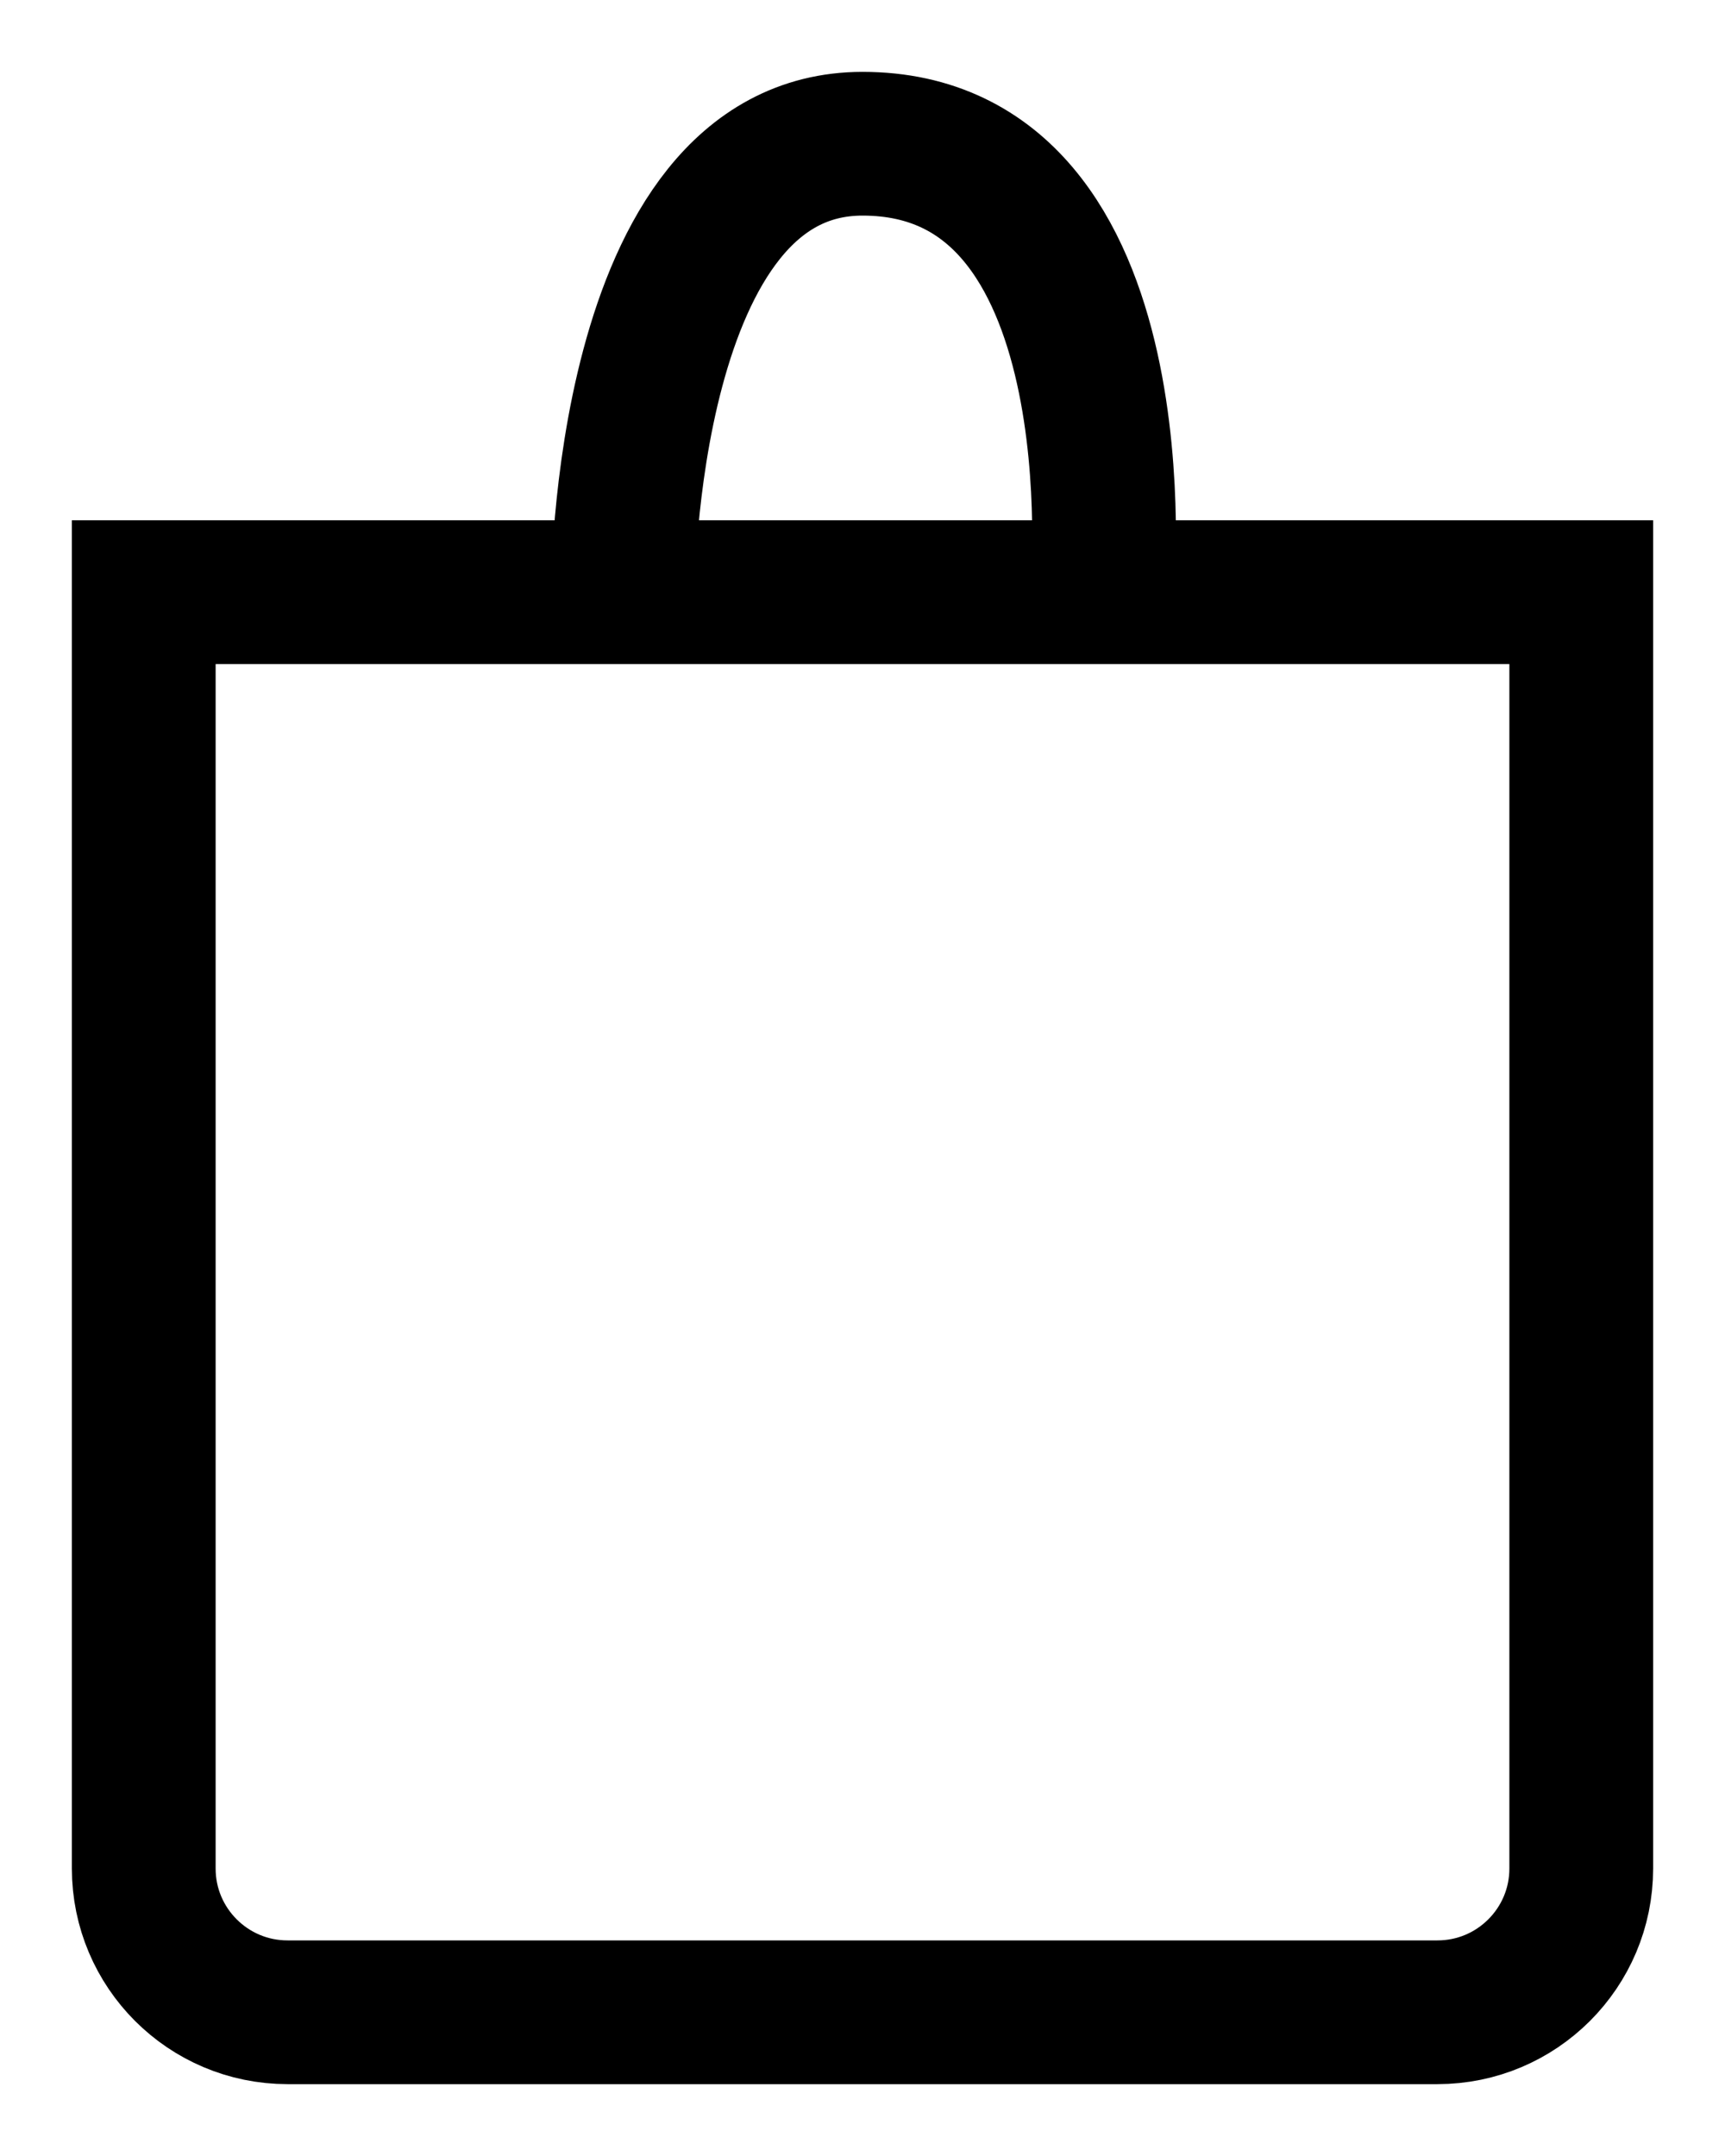 <svg width="12" height="15" viewBox="0 0 12 15" fill="none" xmlns="http://www.w3.org/2000/svg">
<path d="M4.333 4.12H1V13C1 13.552 1.448 14 2 14H10C10.552 14 11 13.552 11 13V4.12L7.667 4.12M4.333 4.12C4.333 4.12 4.333 1 6 1C7.944 1 7.667 4.12 7.667 4.12M4.333 4.12L7.667 4.12" stroke="black"/>
</svg>

